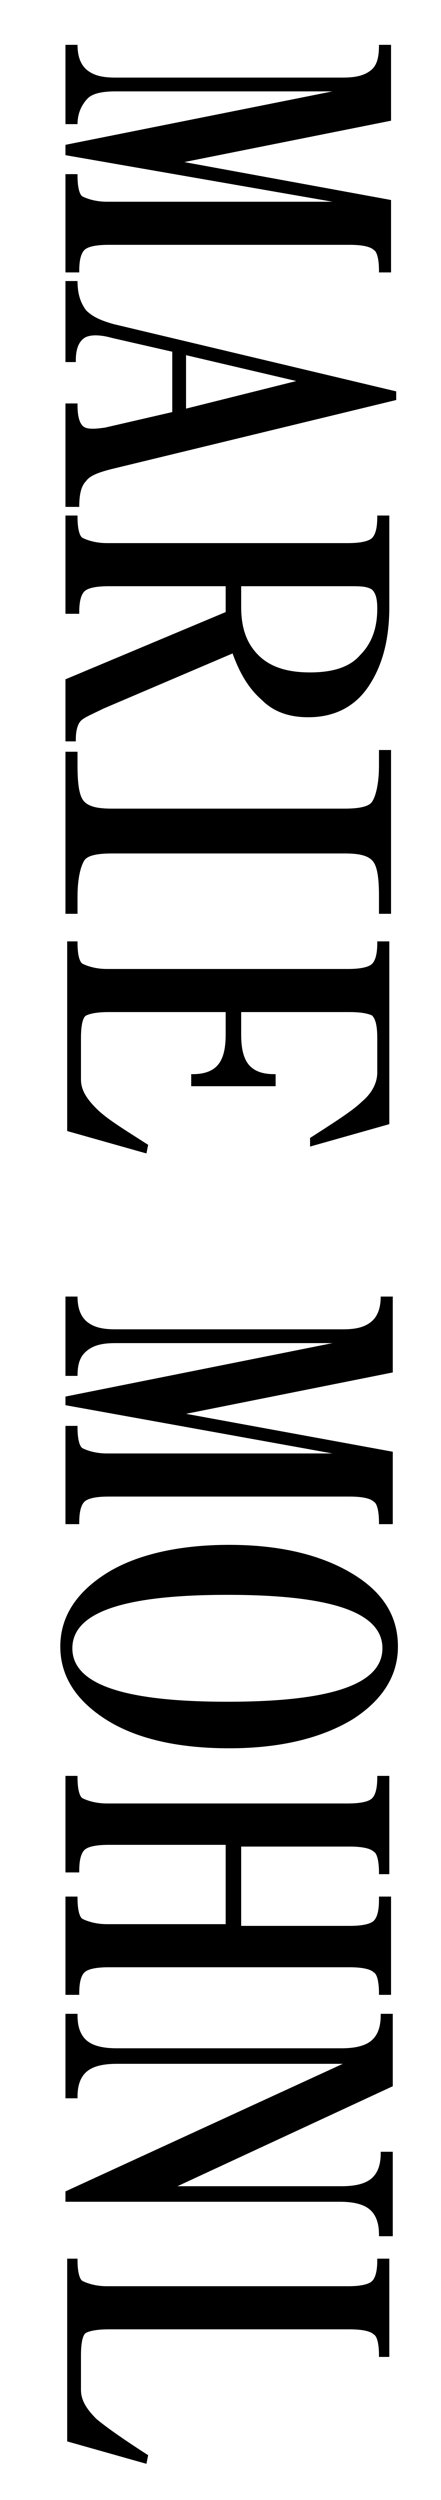 <?xml version="1.0" encoding="utf-8"?>
<!-- Generator: Adobe Illustrator 24.0.0, SVG Export Plug-In . SVG Version: 6.00 Build 0)  -->
<svg version="1.1" id="Ebene_1" xmlns="http://www.w3.org/2000/svg" xmlns:xlink="http://www.w3.org/1999/xlink" x="0px" y="0px"
	 viewBox="0 0 25.6 145" style="enable-background:new 0 0 25.6 145;" xml:space="preserve">
<g>
	<path d="M6.3,14.2c-0.7,0-1.2,0.1-1.4,0.3s-0.3,0.6-0.3,1.2v0.1H3.8v-5.7h0.7v0.1c0,0.6,0.1,1.1,0.3,1.2s0.7,0.3,1.4,0.3h13.1
		L3.8,9V8.4l15.5-3.1H6.7C6,5.3,5.4,5.4,5.1,5.7S4.5,6.5,4.5,7.2H3.8V2.6h0.7c0,0.7,0.2,1.2,0.6,1.5S6,4.5,6.7,4.5h13.2
		c0.7,0,1.2-0.1,1.6-0.4C21.9,3.8,22,3.3,22,2.6h0.7V7l-12,2.4l12,2.2v4.2H22v-0.1c0-0.6-0.1-1.1-0.3-1.2c-0.2-0.2-0.7-0.3-1.4-0.3
		H6.3z"/>
	<path d="M23,22.7v0.5l-16.5,4c-0.8,0.2-1.3,0.4-1.5,0.7c-0.3,0.3-0.4,0.8-0.4,1.5H3.8v-6h0.7v0.1c0,0.6,0.1,1,0.3,1.2
		s0.6,0.2,1.3,0.1l3.9-0.9v-3.5l-3.5-0.8c-0.7-0.2-1.3-0.2-1.6,0c-0.3,0.2-0.5,0.6-0.5,1.3V21H3.8v-4.7h0.7c0,0.8,0.2,1.3,0.5,1.7
		c0.4,0.4,0.9,0.6,1.6,0.8L23,22.7z M10.8,20.6v3.1l6.4-1.6L10.8,20.6z"/>
	<path d="M13.1,34H6.3c-0.7,0-1.2,0.1-1.4,0.3s-0.3,0.6-0.3,1.2v0.1H3.8v-5.7h0.7V30c0,0.6,0.1,1.1,0.3,1.2s0.7,0.3,1.4,0.3h14
		c0.7,0,1.2-0.1,1.4-0.3c0.2-0.2,0.3-0.6,0.3-1.2v-0.1h0.7v5.3c0,1.9-0.4,3.4-1.2,4.6c-0.8,1.2-2,1.8-3.5,1.8c-1.1,0-2-0.3-2.7-1
		c-0.8-0.7-1.3-1.6-1.7-2.7L6,41.1c-0.6,0.3-1.1,0.5-1.3,0.7c-0.2,0.2-0.3,0.6-0.3,1.1V43H3.8v-3.6l9.3-3.9V34z M21.6,34.2
		C21.3,34,20.9,34,20.3,34h-6.3v1.2c0,1.2,0.3,2.1,1,2.8s1.7,1,3,1c1.3,0,2.3-0.3,2.9-1c0.7-0.7,1-1.6,1-2.7
		C21.9,34.7,21.8,34.4,21.6,34.2z"/>
	<path d="M4.5,43.5v0.9c0,1.1,0.1,1.8,0.4,2.1s0.8,0.4,1.6,0.4H20c0.8,0,1.4-0.1,1.6-0.4s0.4-1,0.4-2.1v-0.9h0.7V53H22V52
		c0-1.1-0.1-1.8-0.4-2.1s-0.8-0.4-1.6-0.4H6.5c-0.8,0-1.4,0.1-1.6,0.4s-0.4,1-0.4,2.1V53H3.8v-9.4H4.5z"/>
	<path d="M3.8,54.6h0.7v0.1c0,0.6,0.1,1.1,0.3,1.2s0.7,0.3,1.4,0.3h14c0.7,0,1.2-0.1,1.4-0.3c0.2-0.2,0.3-0.6,0.3-1.2v-0.1h0.7v10.6
		l-4.6,1.3L18,66c1.4-0.9,2.5-1.6,3-2.1c0.6-0.5,0.9-1.1,0.9-1.7v-2c0-0.7-0.1-1.1-0.3-1.3c-0.2-0.1-0.6-0.2-1.3-0.2h-6.3V60
		c0,0.7,0.1,1.3,0.4,1.7c0.3,0.4,0.8,0.6,1.5,0.6H16V63h-4.9v-0.7h0.1c0.7,0,1.2-0.2,1.5-0.6c0.3-0.4,0.4-1,0.4-1.7v-1.3H6.3
		c-0.7,0-1.1,0.1-1.3,0.2c-0.2,0.1-0.3,0.6-0.3,1.3v2.4c0,0.6,0.3,1.1,0.9,1.7s1.6,1.2,3,2.1l-0.1,0.5l-4.6-1.3V54.6z"/>
	<path d="M6.3,86.8c-0.7,0-1.2,0.1-1.4,0.3s-0.3,0.6-0.3,1.2v0.1H3.8v-5.7h0.7v0.1c0,0.6,0.1,1.1,0.3,1.2s0.7,0.3,1.4,0.3h13.1
		L3.8,81.5V81l15.5-3.1H6.7c-0.7,0-1.2,0.1-1.6,0.4S4.5,79,4.5,79.8H3.8v-4.6h0.7c0,0.7,0.2,1.2,0.6,1.5s0.9,0.4,1.6,0.4h13.2
		c0.7,0,1.2-0.1,1.6-0.4c0.4-0.3,0.6-0.8,0.6-1.5h0.7v4.4l-12,2.4l12,2.2v4.2H22v-0.1c0-0.6-0.1-1.1-0.3-1.2
		c-0.2-0.2-0.7-0.3-1.4-0.3H6.3z"/>
	<path d="M20.5,91.3c1.8,1.1,2.6,2.5,2.6,4.2c0,1.7-0.9,3.1-2.6,4.2c-1.8,1.1-4.2,1.7-7.2,1.7c-3.1,0-5.5-0.6-7.2-1.7
		s-2.6-2.5-2.6-4.2c0-1.7,0.9-3.1,2.6-4.2s4.2-1.7,7.2-1.7C16.3,89.6,18.7,90.2,20.5,91.3z M4.2,95.6c0,2.1,3,3.1,9,3.1
		c6,0,9-1,9-3.1s-3-3.1-9-3.1C7.2,92.5,4.2,93.5,4.2,95.6z"/>
	<path d="M6.3,114.1c-0.7,0-1.2,0.1-1.4,0.3c-0.2,0.2-0.3,0.6-0.3,1.2v0.1H3.8V110h0.7v0.1c0,0.6,0.1,1.1,0.3,1.2s0.7,0.3,1.4,0.3
		h6.9v-4.6H6.3c-0.7,0-1.2,0.1-1.4,0.3s-0.3,0.6-0.3,1.2v0.1H3.8V103h0.7v0.1c0,0.6,0.1,1.1,0.3,1.2s0.7,0.3,1.4,0.3h14
		c0.7,0,1.2-0.1,1.4-0.3c0.2-0.2,0.3-0.6,0.3-1.2V103h0.7v5.7H22v-0.1c0-0.6-0.1-1.1-0.3-1.2c-0.2-0.2-0.7-0.3-1.4-0.3h-6.3v4.6h6.3
		c0.7,0,1.2-0.1,1.4-0.3c0.2-0.2,0.3-0.6,0.3-1.2V110h0.7v5.7H22v-0.1c0-0.6-0.1-1.1-0.3-1.2c-0.2-0.2-0.7-0.3-1.4-0.3H6.3z"/>
	<path d="M3.8,127.6v-0.5l16.1-7.4H6.8c-0.7,0-1.3,0.1-1.7,0.4c-0.4,0.3-0.6,0.8-0.6,1.5v0.1H3.8v-4.9h0.7v0.1
		c0,0.7,0.2,1.2,0.6,1.5c0.4,0.3,1,0.4,1.7,0.4h13c0.7,0,1.3-0.1,1.7-0.4c0.4-0.3,0.6-0.8,0.6-1.5v-0.1h0.7v4.2l-12.5,5.8h9.5
		c0.7,0,1.3-0.1,1.7-0.4c0.4-0.3,0.6-0.8,0.6-1.5v-0.1h0.7v4.9H22v-0.1c0-0.7-0.2-1.2-0.6-1.5c-0.4-0.3-1-0.4-1.7-0.4H3.8z"/>
	<path d="M3.8,131h0.7v0.1c0,0.6,0.1,1.1,0.3,1.2s0.7,0.3,1.4,0.3h14c0.7,0,1.2-0.1,1.4-0.3c0.2-0.2,0.3-0.6,0.3-1.2V131h0.7v5.7H22
		v-0.1c0-0.6-0.1-1.1-0.3-1.2c-0.2-0.2-0.7-0.3-1.4-0.3h-14c-0.7,0-1.1,0.1-1.3,0.2c-0.2,0.1-0.3,0.6-0.3,1.3v2
		c0,0.6,0.3,1.1,0.9,1.7c0.6,0.5,1.6,1.2,3,2.1l-0.1,0.5l-4.6-1.3V131z"/>
</g>
</svg>

